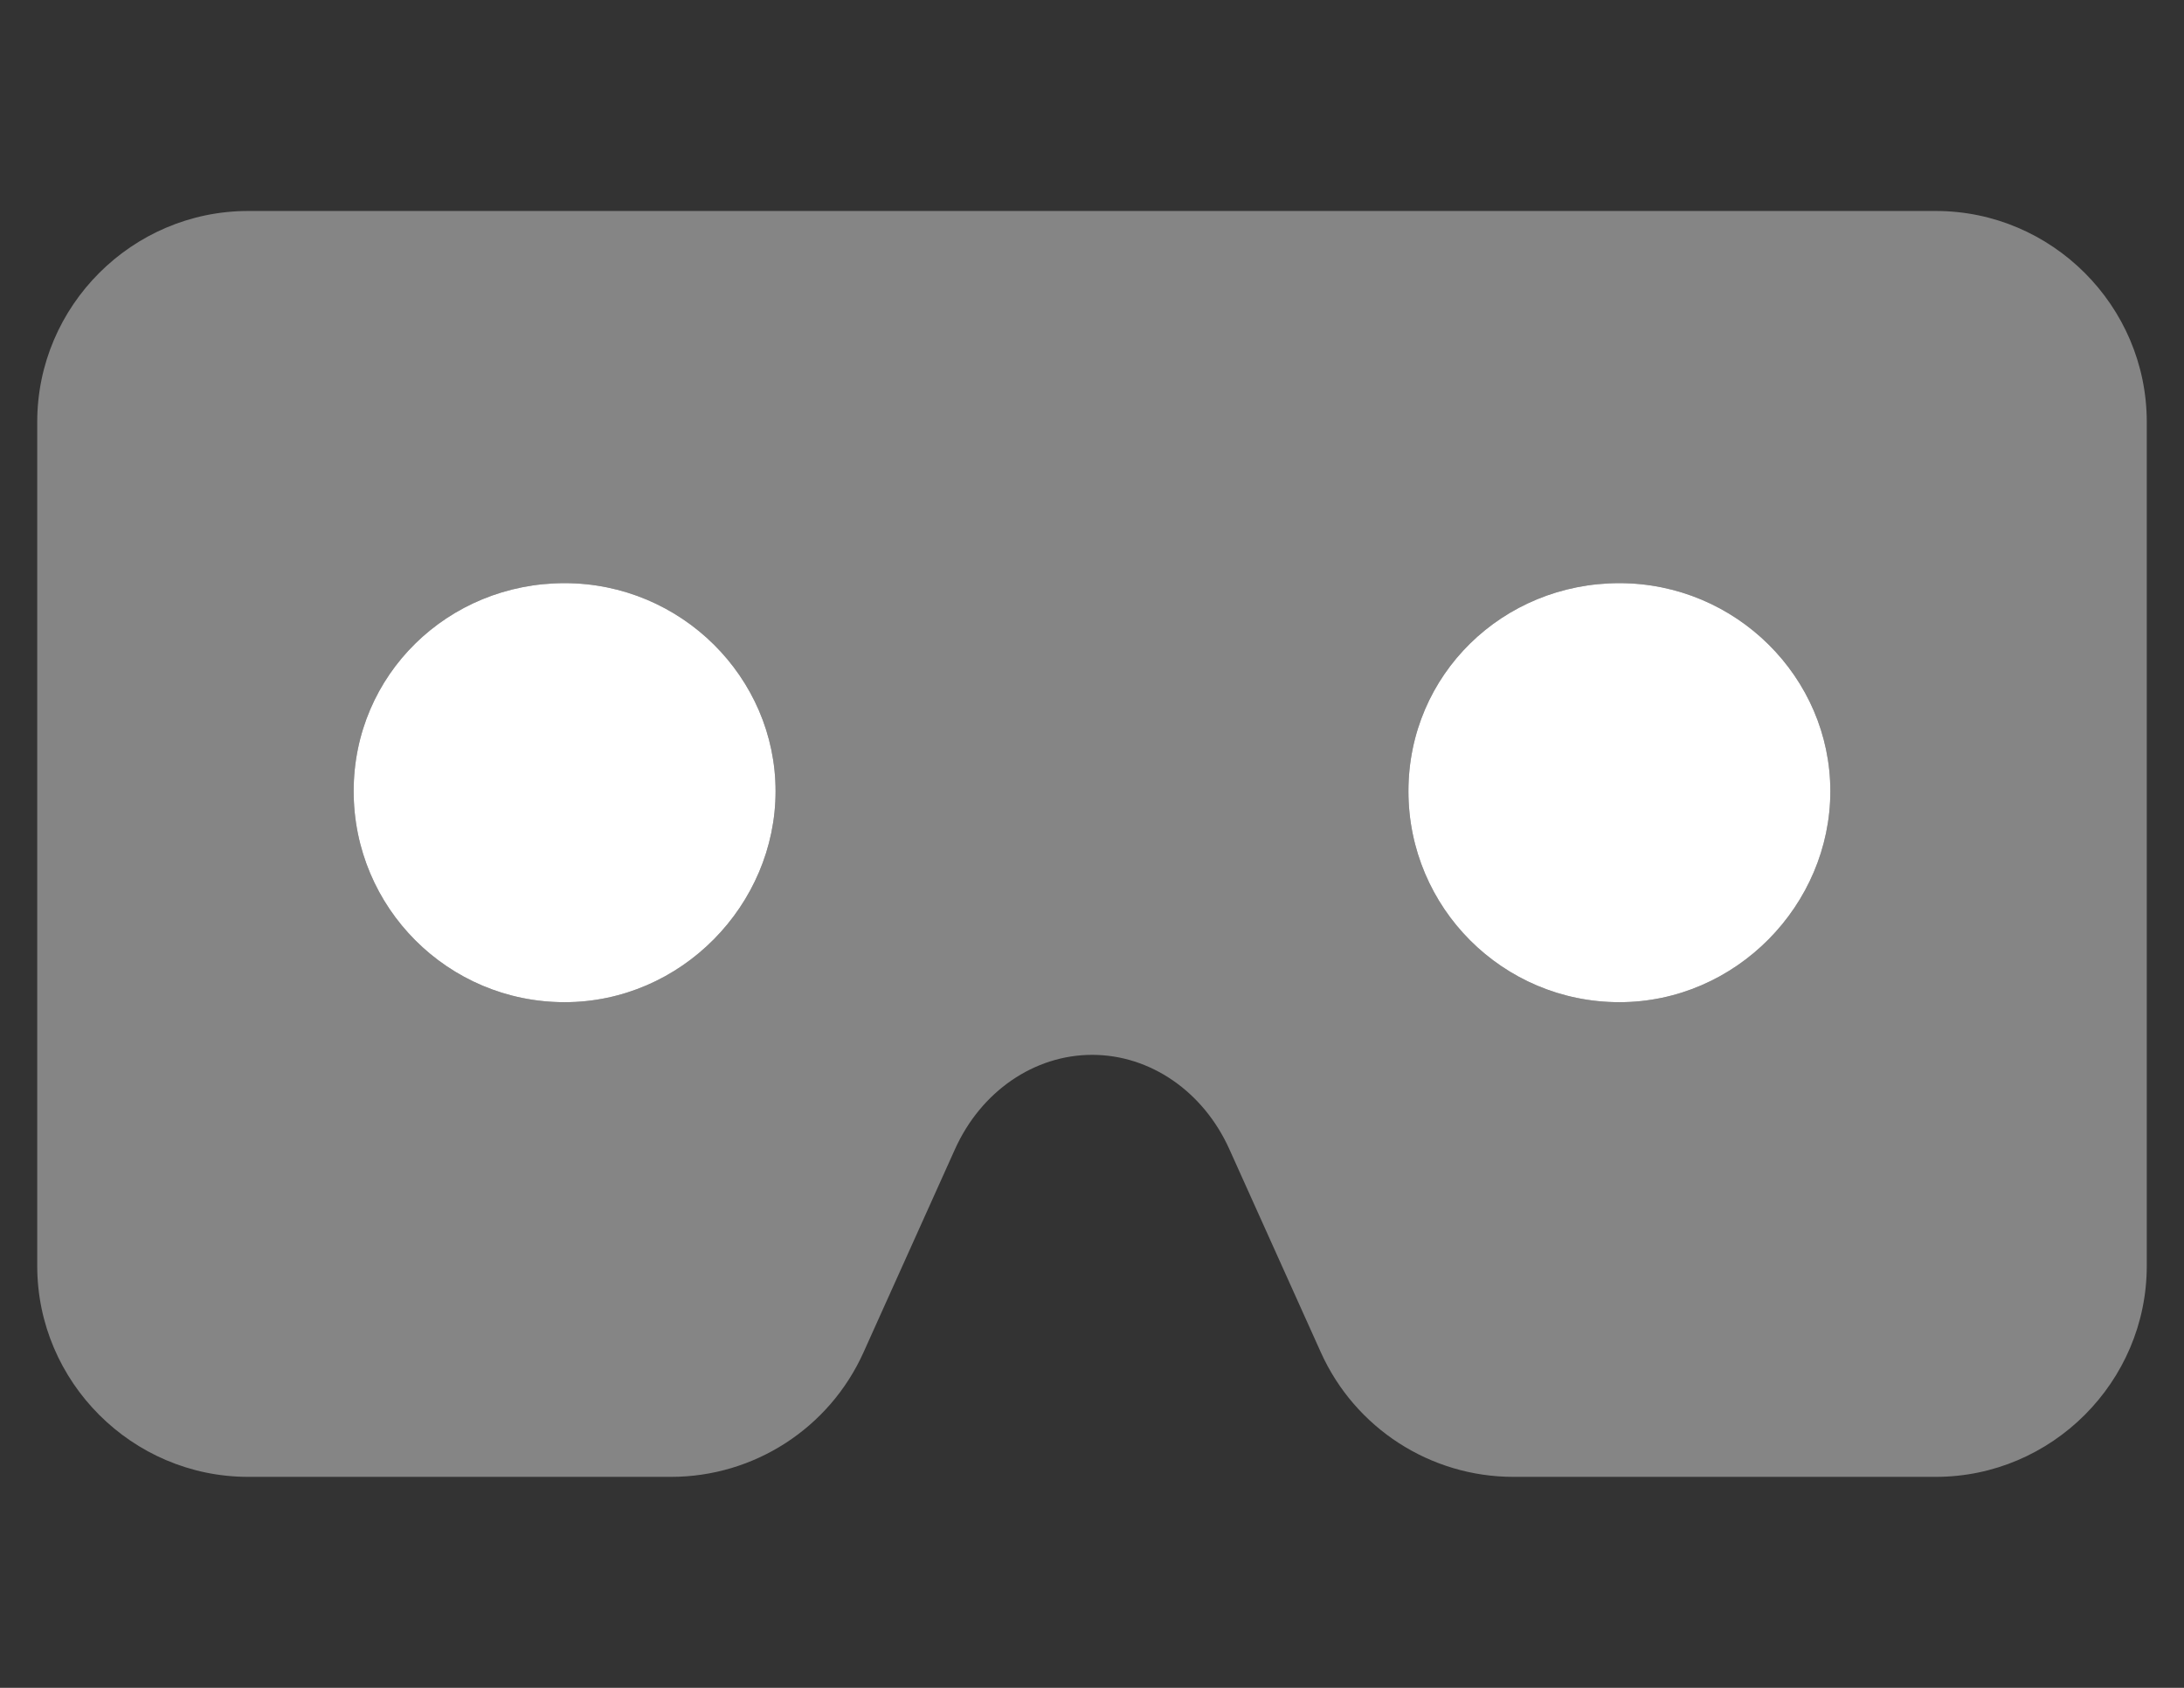 <svg width="44" height="34" viewBox="0 0 44 34" fill="none" xmlns="http://www.w3.org/2000/svg">
<rect x="0" y="0" width="44" height="34" fill="#333333" stroke="none"/>
<g clip-path="url(#clip0_138_12)">
<path d="M11.375 20.188C9.026 20.188 7.125 18.286 7.125 15.938C7.125 13.589 9.026 11.747 11.375 11.747C13.725 11.747 15.625 13.648 15.625 15.938C15.625 18.227 13.726 20.188 11.375 20.188ZM32.625 20.188C30.276 20.188 28.375 18.286 28.375 15.938C28.375 13.589 30.276 11.747 32.625 11.747C34.974 11.747 36.875 13.648 36.875 15.938C36.875 18.227 34.976 20.188 32.625 20.188Z" fill="white"/>
<path opacity="0.4" d="M39 4.25H5C2.663 4.25 0.75 6.162 0.75 8.5V25.5C0.75 27.837 2.663 29.75 5 29.75L13.52 29.75C15.192 29.75 16.709 28.769 17.396 27.244L19.239 23.151C19.762 21.988 20.833 21.249 22.004 21.249C23.175 21.249 24.245 21.988 24.768 23.151L26.611 27.243C27.299 28.769 28.816 29.75 30.489 29.75L39 29.75C41.337 29.75 43.25 27.837 43.25 25.5V8.5C43.25 6.162 41.337 4.25 39 4.25ZM11.375 20.188C9.026 20.188 7.125 18.286 7.125 15.938C7.125 13.589 9.026 11.747 11.375 11.747C13.725 11.747 15.625 13.648 15.625 15.938C15.625 18.227 13.726 20.188 11.375 20.188ZM32.625 20.188C30.276 20.188 28.375 18.286 28.375 15.938C28.375 13.589 30.276 11.747 32.625 11.747C34.974 11.747 36.875 13.648 36.875 15.938C36.875 18.227 34.976 20.188 32.625 20.188Z" fill="white"/>
</g>
<defs>
<clipPath id="clip0_138_12">
<rect width="42.5" height="34" fill="white" transform="translate(0.75)"/>
</clipPath>
</defs>
</svg>
